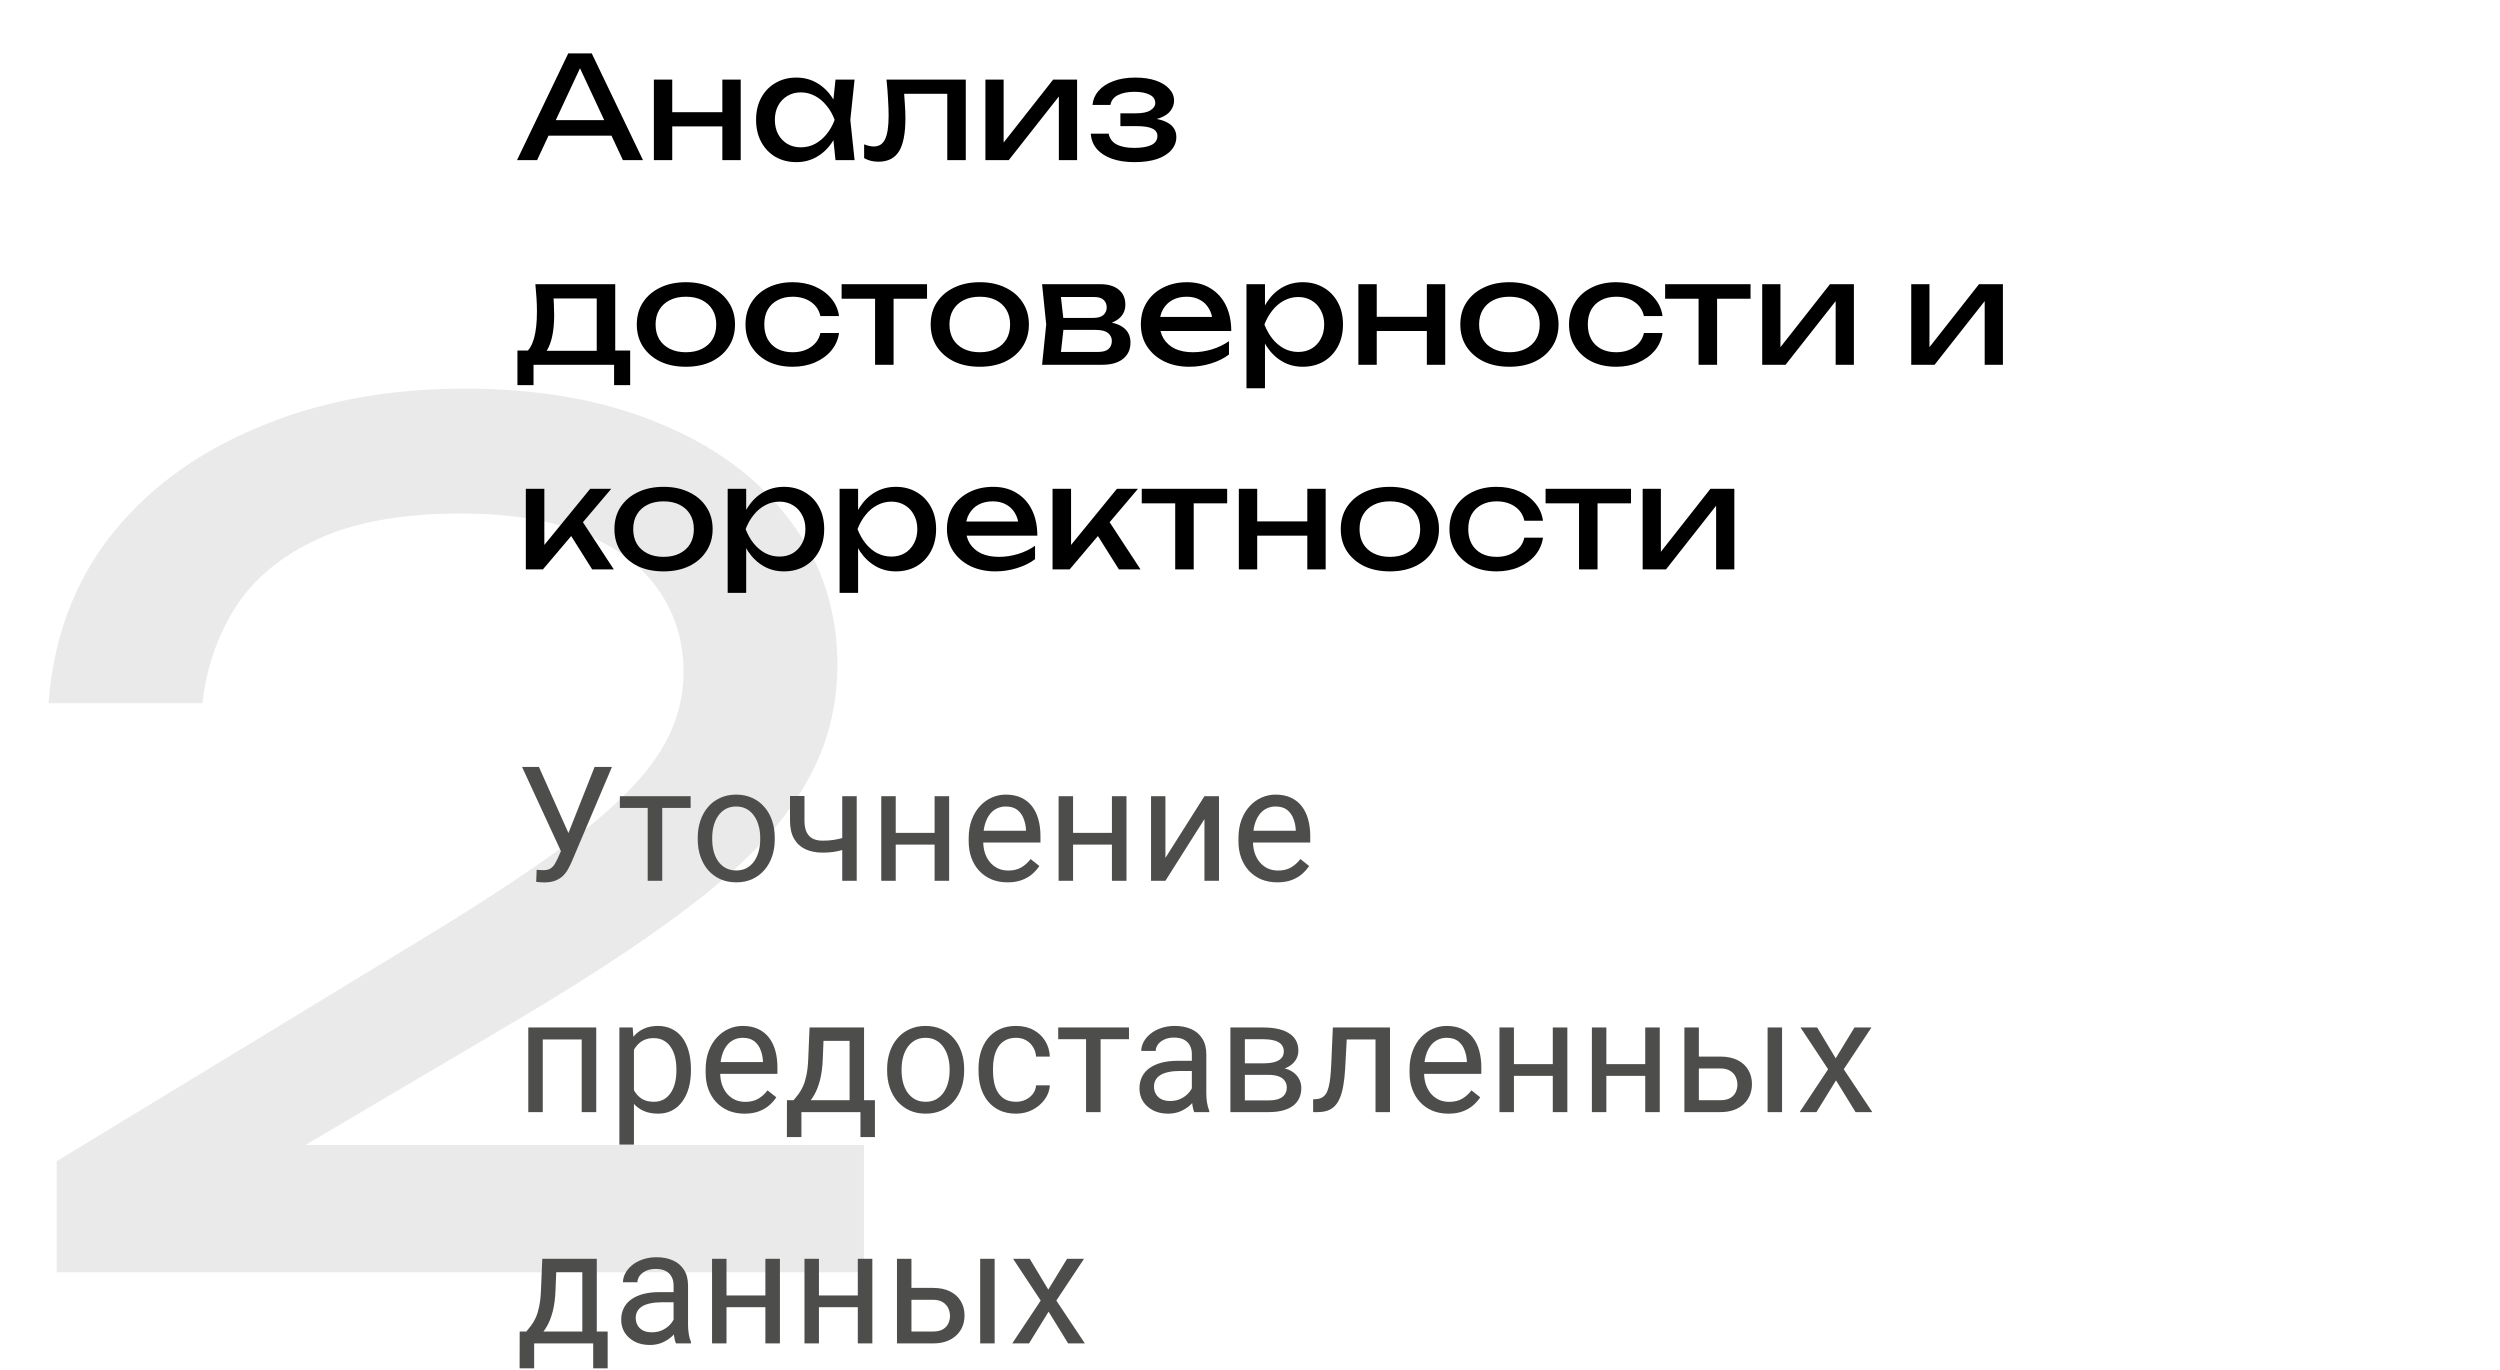 <?xml version="1.0" encoding="UTF-8"?> <svg xmlns="http://www.w3.org/2000/svg" width="281" height="154" viewBox="0 0 281 154" fill="none"><path d="M5.46 79.04C5.98 71.847 8.277 65.607 12.35 60.32C16.51 55.033 22.013 50.96 28.86 48.1C35.707 45.153 43.507 43.68 52.26 43.68C60.58 43.68 67.86 44.98 74.1 47.58C80.427 50.18 85.323 53.82 88.79 58.5C92.343 63.18 94.12 68.597 94.12 74.75C94.12 79.517 92.95 83.937 90.61 88.01C88.357 92.083 84.587 96.243 79.3 100.49C74.1 104.65 67.037 109.373 58.11 114.66L25.74 133.77L23.53 128.7H97.11V143H6.37V130.52L47.84 105.3C55.12 100.88 60.84 97.067 65 93.86C69.247 90.567 72.28 87.49 74.1 84.63C75.92 81.77 76.83 78.737 76.83 75.53C76.83 72.15 75.92 69.117 74.1 66.43C72.28 63.743 69.507 61.62 65.78 60.06C62.14 58.5 57.46 57.72 51.74 57.72C45.24 57.72 39.91 58.673 35.75 60.58C31.59 62.487 28.47 65.087 26.39 68.38C24.397 71.587 23.183 75.14 22.75 79.04H5.46Z" fill="#EAEAEA"></path><path d="M60.944 15.248V13.504H69.328V15.248H60.944ZM66.512 6L72.272 18H70.016L64.784 6.8H65.6L60.368 18H58.112L63.872 6H66.512ZM73.495 8.944H75.559V18H73.495V8.944ZM81.191 8.944H83.255V18H81.191V8.944ZM74.663 12.608H82.055V14.208H74.663V12.608ZM93.911 18L93.559 14.64L93.975 13.472L93.559 12.32L93.911 8.944H96.055L95.575 13.472L96.055 18H93.911ZM94.551 13.472C94.349 14.421 94.013 15.253 93.543 15.968C93.074 16.683 92.493 17.237 91.799 17.632C91.117 18.027 90.354 18.224 89.511 18.224C88.626 18.224 87.842 18.027 87.159 17.632C86.477 17.227 85.943 16.667 85.559 15.952C85.175 15.237 84.983 14.411 84.983 13.472C84.983 12.523 85.175 11.696 85.559 10.992C85.943 10.277 86.477 9.723 87.159 9.328C87.842 8.923 88.626 8.72 89.511 8.72C90.354 8.72 91.117 8.917 91.799 9.312C92.493 9.707 93.074 10.261 93.543 10.976C94.023 11.68 94.359 12.512 94.551 13.472ZM87.095 13.472C87.095 14.08 87.218 14.619 87.463 15.088C87.719 15.547 88.066 15.909 88.503 16.176C88.941 16.432 89.442 16.56 90.007 16.56C90.583 16.56 91.117 16.432 91.607 16.176C92.098 15.909 92.53 15.547 92.903 15.088C93.287 14.619 93.591 14.08 93.815 13.472C93.591 12.864 93.287 12.331 92.903 11.872C92.53 11.403 92.098 11.04 91.607 10.784C91.117 10.517 90.583 10.384 90.007 10.384C89.442 10.384 88.941 10.517 88.503 10.784C88.066 11.04 87.719 11.403 87.463 11.872C87.218 12.331 87.095 12.864 87.095 13.472ZM99.641 8.944H108.553V18H106.473V9.584L107.433 10.544H100.681L101.577 9.808C101.63 10.469 101.673 11.099 101.705 11.696C101.748 12.283 101.769 12.811 101.769 13.28C101.769 14.987 101.529 16.229 101.049 17.008C100.569 17.787 99.796 18.176 98.729 18.176C98.441 18.176 98.164 18.144 97.897 18.08C97.63 18.016 97.374 17.915 97.129 17.776V16.224C97.321 16.299 97.508 16.357 97.689 16.4C97.881 16.443 98.057 16.464 98.217 16.464C98.804 16.464 99.225 16.192 99.481 15.648C99.748 15.104 99.881 14.219 99.881 12.992C99.881 12.459 99.86 11.851 99.817 11.168C99.785 10.485 99.727 9.744 99.641 8.944ZM110.76 18V8.944H112.808V16.96L112.184 16.816L118.376 8.944H121.064V18H119.016V9.872L119.656 10.032L113.384 18H110.76ZM127.5 18.224C126.54 18.224 125.697 18.096 124.972 17.84C124.257 17.584 123.692 17.216 123.276 16.736C122.871 16.256 122.647 15.685 122.604 15.024H124.62C124.705 15.547 124.993 15.947 125.484 16.224C125.985 16.491 126.657 16.624 127.5 16.624C128.311 16.624 128.945 16.517 129.404 16.304C129.863 16.08 130.092 15.739 130.092 15.28C130.092 14.907 129.9 14.629 129.516 14.448C129.143 14.267 128.545 14.176 127.724 14.176H125.932V12.736H127.676C128.412 12.736 128.956 12.624 129.308 12.4C129.671 12.176 129.852 11.899 129.852 11.568C129.852 11.163 129.639 10.853 129.212 10.64C128.785 10.427 128.225 10.32 127.532 10.32C126.764 10.32 126.14 10.443 125.66 10.688C125.18 10.933 124.897 11.301 124.812 11.792H122.796C122.849 11.216 123.068 10.699 123.452 10.24C123.847 9.771 124.396 9.403 125.1 9.136C125.804 8.859 126.641 8.72 127.612 8.72C128.497 8.72 129.265 8.832 129.916 9.056C130.567 9.28 131.068 9.589 131.42 9.984C131.783 10.368 131.964 10.811 131.964 11.312C131.964 11.717 131.836 12.091 131.58 12.432C131.335 12.773 130.945 13.045 130.412 13.248C129.889 13.451 129.212 13.552 128.38 13.552V13.28C129.596 13.237 130.54 13.403 131.212 13.776C131.884 14.139 132.22 14.683 132.22 15.408C132.22 15.952 132.033 16.437 131.66 16.864C131.297 17.291 130.764 17.627 130.06 17.872C129.356 18.107 128.503 18.224 127.5 18.224ZM70.832 39.4V43.288H69.024V41H59.968V43.288H58.16V39.4H60.496L61.072 39.432H67.68L68.192 39.4H70.832ZM60.176 31.944H69.152V40.392H67.072V32.584L68.032 33.544H61.264L62.16 32.84C62.213 33.309 62.245 33.763 62.256 34.2C62.277 34.627 62.288 35.027 62.288 35.4C62.288 36.957 62.075 38.179 61.648 39.064C61.232 39.949 60.645 40.392 59.888 40.392L59.04 39.672C59.915 39.032 60.352 37.475 60.352 35C60.352 34.52 60.336 34.024 60.304 33.512C60.272 32.989 60.229 32.467 60.176 31.944ZM77.096 41.224C75.998 41.224 75.032 41.027 74.2 40.632C73.379 40.227 72.734 39.667 72.264 38.952C71.806 38.237 71.576 37.411 71.576 36.472C71.576 35.523 71.806 34.696 72.264 33.992C72.734 33.277 73.379 32.723 74.2 32.328C75.032 31.923 75.998 31.72 77.096 31.72C78.195 31.72 79.155 31.923 79.976 32.328C80.808 32.723 81.454 33.277 81.912 33.992C82.382 34.696 82.616 35.523 82.616 36.472C82.616 37.411 82.382 38.237 81.912 38.952C81.454 39.667 80.808 40.227 79.976 40.632C79.155 41.027 78.195 41.224 77.096 41.224ZM77.096 39.592C77.8 39.592 78.403 39.464 78.904 39.208C79.416 38.952 79.811 38.595 80.088 38.136C80.366 37.667 80.504 37.112 80.504 36.472C80.504 35.832 80.366 35.283 80.088 34.824C79.811 34.355 79.416 33.992 78.904 33.736C78.403 33.48 77.8 33.352 77.096 33.352C76.403 33.352 75.8 33.48 75.288 33.736C74.776 33.992 74.382 34.355 74.104 34.824C73.827 35.283 73.688 35.832 73.688 36.472C73.688 37.112 73.827 37.667 74.104 38.136C74.382 38.595 74.776 38.952 75.288 39.208C75.8 39.464 76.403 39.592 77.096 39.592ZM94.307 37.432C94.201 38.179 93.907 38.84 93.427 39.416C92.947 39.981 92.334 40.424 91.587 40.744C90.841 41.064 90.008 41.224 89.091 41.224C88.046 41.224 87.123 41.027 86.323 40.632C85.534 40.227 84.915 39.667 84.467 38.952C84.019 38.237 83.795 37.411 83.795 36.472C83.795 35.533 84.019 34.707 84.467 33.992C84.915 33.277 85.534 32.723 86.323 32.328C87.123 31.923 88.046 31.72 89.091 31.72C90.008 31.72 90.841 31.88 91.587 32.2C92.334 32.52 92.947 32.968 93.427 33.544C93.907 34.109 94.201 34.771 94.307 35.528H92.211C92.062 34.845 91.704 34.312 91.139 33.928C90.574 33.544 89.891 33.352 89.091 33.352C88.451 33.352 87.891 33.48 87.411 33.736C86.931 33.981 86.558 34.339 86.291 34.808C86.035 35.267 85.907 35.821 85.907 36.472C85.907 37.112 86.035 37.667 86.291 38.136C86.558 38.605 86.931 38.968 87.411 39.224C87.891 39.469 88.451 39.592 89.091 39.592C89.902 39.592 90.59 39.395 91.155 39C91.721 38.605 92.073 38.083 92.211 37.432H94.307ZM98.359 32.664H100.439V41H98.359V32.664ZM94.599 31.944H104.199V33.576H94.599V31.944ZM110.128 41.224C109.029 41.224 108.064 41.027 107.232 40.632C106.41 40.227 105.765 39.667 105.296 38.952C104.837 38.237 104.608 37.411 104.608 36.472C104.608 35.523 104.837 34.696 105.296 33.992C105.765 33.277 106.41 32.723 107.232 32.328C108.064 31.923 109.029 31.72 110.128 31.72C111.226 31.72 112.186 31.923 113.008 32.328C113.84 32.723 114.485 33.277 114.944 33.992C115.413 34.696 115.648 35.523 115.648 36.472C115.648 37.411 115.413 38.237 114.944 38.952C114.485 39.667 113.84 40.227 113.008 40.632C112.186 41.027 111.226 41.224 110.128 41.224ZM110.128 39.592C110.832 39.592 111.434 39.464 111.936 39.208C112.448 38.952 112.842 38.595 113.12 38.136C113.397 37.667 113.536 37.112 113.536 36.472C113.536 35.832 113.397 35.283 113.12 34.824C112.842 34.355 112.448 33.992 111.936 33.736C111.434 33.48 110.832 33.352 110.128 33.352C109.434 33.352 108.832 33.48 108.32 33.736C107.808 33.992 107.413 34.355 107.136 34.824C106.858 35.283 106.72 35.832 106.72 36.472C106.72 37.112 106.858 37.667 107.136 38.136C107.413 38.595 107.808 38.952 108.32 39.208C108.832 39.464 109.434 39.592 110.128 39.592ZM117.13 41L117.594 36.472L117.13 31.944H123.69C124.565 31.944 125.248 32.147 125.738 32.552C126.24 32.957 126.49 33.517 126.49 34.232C126.49 34.893 126.24 35.427 125.738 35.832C125.248 36.227 124.56 36.461 123.674 36.536L123.834 36.152C124.88 36.173 125.68 36.387 126.234 36.792C126.789 37.197 127.066 37.768 127.066 38.504C127.066 39.283 126.784 39.896 126.218 40.344C125.664 40.781 124.89 41 123.898 41H117.13ZM119.146 40.488L118.346 39.56H123.37C123.936 39.56 124.341 39.453 124.586 39.24C124.842 39.016 124.97 38.707 124.97 38.312C124.97 37.96 124.826 37.667 124.538 37.432C124.261 37.197 123.792 37.08 123.13 37.08H118.794V35.736H122.826C123.37 35.736 123.765 35.629 124.01 35.416C124.266 35.192 124.394 34.904 124.394 34.552C124.394 34.211 124.282 33.933 124.058 33.72C123.845 33.496 123.482 33.384 122.97 33.384H118.362L119.146 32.472L119.594 36.472L119.146 40.488ZM133.689 41.224C132.633 41.224 131.694 41.027 130.873 40.632C130.051 40.227 129.406 39.667 128.937 38.952C128.467 38.237 128.233 37.405 128.233 36.456C128.233 35.517 128.451 34.696 128.889 33.992C129.337 33.277 129.95 32.723 130.729 32.328C131.518 31.923 132.419 31.72 133.433 31.72C134.446 31.72 135.321 31.949 136.057 32.408C136.803 32.856 137.379 33.491 137.785 34.312C138.19 35.133 138.393 36.099 138.393 37.208H129.865V35.624H137.353L136.313 36.216C136.281 35.619 136.137 35.107 135.881 34.68C135.635 34.253 135.299 33.928 134.873 33.704C134.457 33.469 133.961 33.352 133.385 33.352C132.777 33.352 132.243 33.475 131.785 33.72C131.337 33.965 130.985 34.312 130.729 34.76C130.473 35.197 130.345 35.72 130.345 36.328C130.345 37 130.494 37.581 130.793 38.072C131.102 38.563 131.534 38.941 132.089 39.208C132.654 39.464 133.321 39.592 134.089 39.592C134.782 39.592 135.491 39.485 136.217 39.272C136.942 39.048 137.582 38.739 138.137 38.344V39.848C137.582 40.275 136.905 40.611 136.105 40.856C135.315 41.101 134.51 41.224 133.689 41.224ZM140.104 31.944H142.184V35.096L142.088 35.416V37.24L142.184 37.8V43.64H140.104V31.944ZM141.384 36.472C141.587 35.512 141.923 34.68 142.392 33.976C142.861 33.261 143.437 32.707 144.12 32.312C144.813 31.917 145.581 31.72 146.424 31.72C147.309 31.72 148.093 31.923 148.776 32.328C149.459 32.723 149.992 33.277 150.376 33.992C150.76 34.696 150.952 35.523 150.952 36.472C150.952 37.411 150.76 38.237 150.376 38.952C149.992 39.667 149.459 40.227 148.776 40.632C148.093 41.027 147.309 41.224 146.424 41.224C145.581 41.224 144.819 41.027 144.136 40.632C143.453 40.237 142.872 39.683 142.392 38.968C141.923 38.253 141.587 37.421 141.384 36.472ZM148.84 36.472C148.84 35.864 148.712 35.331 148.456 34.872C148.211 34.403 147.869 34.04 147.432 33.784C146.995 33.517 146.493 33.384 145.928 33.384C145.363 33.384 144.829 33.517 144.328 33.784C143.837 34.04 143.405 34.403 143.032 34.872C142.659 35.331 142.355 35.864 142.12 36.472C142.355 37.08 142.659 37.619 143.032 38.088C143.405 38.547 143.837 38.909 144.328 39.176C144.829 39.432 145.363 39.56 145.928 39.56C146.493 39.56 146.995 39.432 147.432 39.176C147.869 38.909 148.211 38.547 148.456 38.088C148.712 37.619 148.84 37.08 148.84 36.472ZM152.682 31.944H154.746V41H152.682V31.944ZM160.378 31.944H162.442V41H160.378V31.944ZM153.85 35.608H161.242V37.208H153.85V35.608ZM169.659 41.224C168.56 41.224 167.595 41.027 166.763 40.632C165.942 40.227 165.296 39.667 164.827 38.952C164.368 38.237 164.139 37.411 164.139 36.472C164.139 35.523 164.368 34.696 164.827 33.992C165.296 33.277 165.942 32.723 166.763 32.328C167.595 31.923 168.56 31.72 169.659 31.72C170.758 31.72 171.718 31.923 172.539 32.328C173.371 32.723 174.016 33.277 174.475 33.992C174.944 34.696 175.179 35.523 175.179 36.472C175.179 37.411 174.944 38.237 174.475 38.952C174.016 39.667 173.371 40.227 172.539 40.632C171.718 41.027 170.758 41.224 169.659 41.224ZM169.659 39.592C170.363 39.592 170.966 39.464 171.467 39.208C171.979 38.952 172.374 38.595 172.651 38.136C172.928 37.667 173.067 37.112 173.067 36.472C173.067 35.832 172.928 35.283 172.651 34.824C172.374 34.355 171.979 33.992 171.467 33.736C170.966 33.48 170.363 33.352 169.659 33.352C168.966 33.352 168.363 33.48 167.851 33.736C167.339 33.992 166.944 34.355 166.667 34.824C166.39 35.283 166.251 35.832 166.251 36.472C166.251 37.112 166.39 37.667 166.667 38.136C166.944 38.595 167.339 38.952 167.851 39.208C168.363 39.464 168.966 39.592 169.659 39.592ZM186.87 37.432C186.763 38.179 186.47 38.84 185.99 39.416C185.51 39.981 184.896 40.424 184.15 40.744C183.403 41.064 182.571 41.224 181.654 41.224C180.608 41.224 179.686 41.027 178.886 40.632C178.096 40.227 177.478 39.667 177.03 38.952C176.582 38.237 176.358 37.411 176.358 36.472C176.358 35.533 176.582 34.707 177.03 33.992C177.478 33.277 178.096 32.723 178.886 32.328C179.686 31.923 180.608 31.72 181.654 31.72C182.571 31.72 183.403 31.88 184.15 32.2C184.896 32.52 185.51 32.968 185.99 33.544C186.47 34.109 186.763 34.771 186.87 35.528H184.774C184.624 34.845 184.267 34.312 183.702 33.928C183.136 33.544 182.454 33.352 181.654 33.352C181.014 33.352 180.454 33.48 179.974 33.736C179.494 33.981 179.12 34.339 178.854 34.808C178.598 35.267 178.47 35.821 178.47 36.472C178.47 37.112 178.598 37.667 178.854 38.136C179.12 38.605 179.494 38.968 179.974 39.224C180.454 39.469 181.014 39.592 181.654 39.592C182.464 39.592 183.152 39.395 183.718 39C184.283 38.605 184.635 38.083 184.774 37.432H186.87ZM190.921 32.664H193.001V41H190.921V32.664ZM187.161 31.944H196.761V33.576H187.161V31.944ZM198.073 41V31.944H200.121V39.96L199.497 39.816L205.689 31.944H208.377V41H206.329V32.872L206.969 33.032L200.697 41H198.073ZM214.823 41V31.944H216.871V39.96L216.247 39.816L222.439 31.944H225.127V41H223.079V32.872L223.719 33.032L217.447 41H214.823ZM59.104 64V54.944H61.184V62.24L60.56 62.016L66.336 54.944H68.704L61.024 64H59.104ZM66.56 64L63.744 59.52L65.2 58.208L68.992 64H66.56ZM74.581 64.224C73.482 64.224 72.517 64.027 71.685 63.632C70.863 63.227 70.218 62.667 69.749 61.952C69.29 61.237 69.061 60.411 69.061 59.472C69.061 58.523 69.29 57.696 69.749 56.992C70.218 56.277 70.863 55.723 71.685 55.328C72.517 54.923 73.482 54.72 74.581 54.72C75.679 54.72 76.639 54.923 77.461 55.328C78.293 55.723 78.938 56.277 79.397 56.992C79.866 57.696 80.101 58.523 80.101 59.472C80.101 60.411 79.866 61.237 79.397 61.952C78.938 62.667 78.293 63.227 77.461 63.632C76.639 64.027 75.679 64.224 74.581 64.224ZM74.581 62.592C75.285 62.592 75.887 62.464 76.389 62.208C76.901 61.952 77.295 61.595 77.573 61.136C77.85 60.667 77.989 60.112 77.989 59.472C77.989 58.832 77.85 58.283 77.573 57.824C77.295 57.355 76.901 56.992 76.389 56.736C75.887 56.48 75.285 56.352 74.581 56.352C73.887 56.352 73.285 56.48 72.773 56.736C72.261 56.992 71.866 57.355 71.589 57.824C71.311 58.283 71.173 58.832 71.173 59.472C71.173 60.112 71.311 60.667 71.589 61.136C71.866 61.595 72.261 61.952 72.773 62.208C73.285 62.464 73.887 62.592 74.581 62.592ZM81.791 54.944H83.871V58.096L83.775 58.416V60.24L83.871 60.8V66.64H81.791V54.944ZM83.072 59.472C83.274 58.512 83.61 57.68 84.079 56.976C84.549 56.261 85.125 55.707 85.808 55.312C86.501 54.917 87.269 54.72 88.112 54.72C88.997 54.72 89.781 54.923 90.463 55.328C91.146 55.723 91.68 56.277 92.064 56.992C92.448 57.696 92.639 58.523 92.639 59.472C92.639 60.411 92.448 61.237 92.064 61.952C91.68 62.667 91.146 63.227 90.463 63.632C89.781 64.027 88.997 64.224 88.112 64.224C87.269 64.224 86.506 64.027 85.823 63.632C85.141 63.237 84.559 62.683 84.079 61.968C83.61 61.253 83.274 60.421 83.072 59.472ZM90.528 59.472C90.528 58.864 90.4 58.331 90.144 57.872C89.898 57.403 89.557 57.04 89.12 56.784C88.682 56.517 88.181 56.384 87.615 56.384C87.05 56.384 86.517 56.517 86.016 56.784C85.525 57.04 85.093 57.403 84.719 57.872C84.346 58.331 84.042 58.864 83.808 59.472C84.042 60.08 84.346 60.619 84.719 61.088C85.093 61.547 85.525 61.909 86.016 62.176C86.517 62.432 87.05 62.56 87.615 62.56C88.181 62.56 88.682 62.432 89.12 62.176C89.557 61.909 89.898 61.547 90.144 61.088C90.4 60.619 90.528 60.08 90.528 59.472ZM94.37 54.944H96.45V58.096L96.354 58.416V60.24L96.45 60.8V66.64H94.37V54.944ZM95.65 59.472C95.852 58.512 96.188 57.68 96.658 56.976C97.127 56.261 97.703 55.707 98.386 55.312C99.079 54.917 99.847 54.72 100.69 54.72C101.575 54.72 102.359 54.923 103.042 55.328C103.724 55.723 104.258 56.277 104.642 56.992C105.026 57.696 105.218 58.523 105.218 59.472C105.218 60.411 105.026 61.237 104.642 61.952C104.258 62.667 103.724 63.227 103.042 63.632C102.359 64.027 101.575 64.224 100.69 64.224C99.847 64.224 99.084 64.027 98.402 63.632C97.719 63.237 97.138 62.683 96.658 61.968C96.188 61.253 95.852 60.421 95.65 59.472ZM103.106 59.472C103.106 58.864 102.978 58.331 102.722 57.872C102.476 57.403 102.135 57.04 101.698 56.784C101.26 56.517 100.759 56.384 100.194 56.384C99.628 56.384 99.095 56.517 98.594 56.784C98.103 57.04 97.671 57.403 97.298 57.872C96.924 58.331 96.62 58.864 96.386 59.472C96.62 60.08 96.924 60.619 97.298 61.088C97.671 61.547 98.103 61.909 98.594 62.176C99.095 62.432 99.628 62.56 100.194 62.56C100.759 62.56 101.26 62.432 101.698 62.176C102.135 61.909 102.476 61.547 102.722 61.088C102.978 60.619 103.106 60.08 103.106 59.472ZM111.892 64.224C110.836 64.224 109.897 64.027 109.076 63.632C108.254 63.227 107.609 62.667 107.14 61.952C106.67 61.237 106.436 60.405 106.436 59.456C106.436 58.517 106.654 57.696 107.092 56.992C107.54 56.277 108.153 55.723 108.932 55.328C109.721 54.923 110.622 54.72 111.636 54.72C112.649 54.72 113.524 54.949 114.26 55.408C115.006 55.856 115.582 56.491 115.988 57.312C116.393 58.133 116.596 59.099 116.596 60.208H108.068V58.624H115.556L114.516 59.216C114.484 58.619 114.34 58.107 114.084 57.68C113.838 57.253 113.502 56.928 113.076 56.704C112.66 56.469 112.164 56.352 111.588 56.352C110.98 56.352 110.446 56.475 109.988 56.72C109.54 56.965 109.188 57.312 108.932 57.76C108.676 58.197 108.548 58.72 108.548 59.328C108.548 60 108.697 60.581 108.996 61.072C109.305 61.563 109.737 61.941 110.292 62.208C110.857 62.464 111.524 62.592 112.292 62.592C112.985 62.592 113.694 62.485 114.42 62.272C115.145 62.048 115.785 61.739 116.34 61.344V62.848C115.785 63.275 115.108 63.611 114.308 63.856C113.518 64.101 112.713 64.224 111.892 64.224ZM118.307 64V54.944H120.387V62.24L119.763 62.016L125.539 54.944H127.907L120.227 64H118.307ZM125.763 64L122.947 59.52L124.403 58.208L128.195 64H125.763ZM132.093 55.664H134.173V64H132.093V55.664ZM128.333 54.944H137.933V56.576H128.333V54.944ZM139.245 54.944H141.309V64H139.245V54.944ZM146.941 54.944H149.005V64H146.941V54.944ZM140.413 58.608H147.805V60.208H140.413V58.608ZM156.221 64.224C155.123 64.224 154.157 64.027 153.325 63.632C152.504 63.227 151.859 62.667 151.389 61.952C150.931 61.237 150.701 60.411 150.701 59.472C150.701 58.523 150.931 57.696 151.389 56.992C151.859 56.277 152.504 55.723 153.325 55.328C154.157 54.923 155.123 54.72 156.221 54.72C157.32 54.72 158.28 54.923 159.101 55.328C159.933 55.723 160.579 56.277 161.037 56.992C161.507 57.696 161.741 58.523 161.741 59.472C161.741 60.411 161.507 61.237 161.037 61.952C160.579 62.667 159.933 63.227 159.101 63.632C158.28 64.027 157.32 64.224 156.221 64.224ZM156.221 62.592C156.925 62.592 157.528 62.464 158.029 62.208C158.541 61.952 158.936 61.595 159.213 61.136C159.491 60.667 159.629 60.112 159.629 59.472C159.629 58.832 159.491 58.283 159.213 57.824C158.936 57.355 158.541 56.992 158.029 56.736C157.528 56.48 156.925 56.352 156.221 56.352C155.528 56.352 154.925 56.48 154.413 56.736C153.901 56.992 153.507 57.355 153.229 57.824C152.952 58.283 152.813 58.832 152.813 59.472C152.813 60.112 152.952 60.667 153.229 61.136C153.507 61.595 153.901 61.952 154.413 62.208C154.925 62.464 155.528 62.592 156.221 62.592ZM173.432 60.432C173.325 61.179 173.032 61.84 172.552 62.416C172.072 62.981 171.459 63.424 170.712 63.744C169.965 64.064 169.133 64.224 168.216 64.224C167.171 64.224 166.248 64.027 165.448 63.632C164.659 63.227 164.04 62.667 163.592 61.952C163.144 61.237 162.92 60.411 162.92 59.472C162.92 58.533 163.144 57.707 163.592 56.992C164.04 56.277 164.659 55.723 165.448 55.328C166.248 54.923 167.171 54.72 168.216 54.72C169.133 54.72 169.965 54.88 170.712 55.2C171.459 55.52 172.072 55.968 172.552 56.544C173.032 57.109 173.325 57.771 173.432 58.528H171.336C171.187 57.845 170.829 57.312 170.264 56.928C169.699 56.544 169.016 56.352 168.216 56.352C167.576 56.352 167.016 56.48 166.536 56.736C166.056 56.981 165.683 57.339 165.416 57.808C165.16 58.267 165.032 58.821 165.032 59.472C165.032 60.112 165.16 60.667 165.416 61.136C165.683 61.605 166.056 61.968 166.536 62.224C167.016 62.469 167.576 62.592 168.216 62.592C169.027 62.592 169.715 62.395 170.28 62C170.845 61.605 171.197 61.083 171.336 60.432H173.432ZM177.484 55.664H179.564V64H177.484V55.664ZM173.724 54.944H183.324V56.576H173.724V54.944ZM184.635 64V54.944H186.683V62.96L186.059 62.816L192.251 54.944H194.939V64H192.891V55.872L193.531 56.032L187.259 64H184.635Z" fill="black"></path><path d="M63.449 94.755L66.833 86.203H68.784L64.258 96.864C64.129 97.163 63.985 97.453 63.827 97.734C63.669 98.01 63.476 98.256 63.247 98.473C63.019 98.689 62.734 98.862 62.395 98.991C62.06 99.12 61.645 99.185 61.147 99.185C61.006 99.185 60.839 99.176 60.645 99.158C60.452 99.147 60.326 99.132 60.268 99.114L60.32 97.761C60.385 97.772 60.511 97.784 60.698 97.796C60.886 97.802 61.023 97.805 61.111 97.805C61.445 97.805 61.709 97.737 61.902 97.603C62.096 97.468 62.251 97.298 62.368 97.093C62.491 96.882 62.602 96.668 62.702 96.451L63.449 94.755ZM60.575 86.203L64.135 94.175L64.557 95.748L63.133 95.853L58.677 86.203H60.575ZM74.436 89.49V99H72.801V89.49H74.436ZM77.626 89.49V90.809H69.672V89.49H77.626ZM78.426 94.351V94.148C78.426 93.463 78.525 92.827 78.725 92.241C78.924 91.649 79.211 91.137 79.586 90.703C79.961 90.264 80.415 89.924 80.948 89.684C81.481 89.438 82.079 89.314 82.741 89.314C83.409 89.314 84.01 89.438 84.543 89.684C85.082 89.924 85.539 90.264 85.914 90.703C86.295 91.137 86.585 91.649 86.784 92.241C86.983 92.827 87.083 93.463 87.083 94.148V94.351C87.083 95.036 86.983 95.672 86.784 96.258C86.585 96.844 86.295 97.356 85.914 97.796C85.539 98.23 85.085 98.569 84.552 98.815C84.024 99.056 83.427 99.176 82.759 99.176C82.091 99.176 81.49 99.056 80.957 98.815C80.424 98.569 79.967 98.23 79.586 97.796C79.211 97.356 78.924 96.844 78.725 96.258C78.525 95.672 78.426 95.036 78.426 94.351ZM80.052 94.148V94.351C80.052 94.825 80.107 95.273 80.219 95.695C80.33 96.111 80.497 96.481 80.72 96.803C80.948 97.125 81.232 97.38 81.572 97.567C81.912 97.749 82.308 97.84 82.759 97.84C83.204 97.84 83.594 97.749 83.928 97.567C84.268 97.38 84.549 97.125 84.772 96.803C84.994 96.481 85.161 96.111 85.272 95.695C85.39 95.273 85.448 94.825 85.448 94.351V94.148C85.448 93.68 85.39 93.237 85.272 92.821C85.161 92.399 84.991 92.027 84.763 91.705C84.54 91.377 84.259 91.119 83.919 90.932C83.585 90.744 83.192 90.65 82.741 90.65C82.296 90.65 81.903 90.744 81.564 90.932C81.23 91.119 80.948 91.377 80.72 91.705C80.497 92.027 80.33 92.399 80.219 92.821C80.107 93.237 80.052 93.68 80.052 94.148ZM96.294 89.49V99H94.668V89.49H96.294ZM95.74 93.858V95.194C95.412 95.317 95.078 95.429 94.738 95.528C94.404 95.622 94.05 95.698 93.675 95.757C93.306 95.81 92.904 95.836 92.471 95.836C91.721 95.836 91.07 95.707 90.519 95.449C89.969 95.186 89.544 94.79 89.245 94.263C88.946 93.73 88.797 93.059 88.797 92.25V89.473H90.423V92.25C90.423 92.777 90.502 93.205 90.66 93.533C90.818 93.861 91.05 94.105 91.355 94.263C91.659 94.415 92.031 94.491 92.471 94.491C92.893 94.491 93.288 94.465 93.657 94.412C94.032 94.353 94.39 94.277 94.73 94.184C95.075 94.09 95.412 93.981 95.74 93.858ZM105.364 93.612V94.931H100.337V93.612H105.364ZM100.68 89.49V99H99.054V89.49H100.68ZM106.683 89.49V99H105.048V89.49H106.683ZM113.248 99.176C112.586 99.176 111.985 99.064 111.446 98.842C110.913 98.613 110.453 98.294 110.066 97.884C109.686 97.474 109.393 96.987 109.188 96.425C108.982 95.862 108.88 95.247 108.88 94.579V94.21C108.88 93.436 108.994 92.748 109.223 92.144C109.451 91.535 109.762 91.019 110.154 90.598C110.547 90.176 110.992 89.856 111.49 89.64C111.988 89.423 112.504 89.314 113.037 89.314C113.717 89.314 114.303 89.432 114.795 89.666C115.293 89.9 115.7 90.228 116.017 90.65C116.333 91.066 116.567 91.559 116.72 92.127C116.872 92.689 116.948 93.305 116.948 93.973V94.702H109.847V93.375H115.322V93.252C115.299 92.83 115.211 92.42 115.059 92.022C114.912 91.623 114.678 91.295 114.355 91.037C114.033 90.779 113.594 90.65 113.037 90.65C112.668 90.65 112.328 90.73 112.018 90.888C111.707 91.04 111.44 91.269 111.218 91.573C110.995 91.878 110.822 92.25 110.699 92.689C110.576 93.129 110.515 93.636 110.515 94.21V94.579C110.515 95.03 110.576 95.455 110.699 95.853C110.828 96.246 111.013 96.592 111.253 96.891C111.499 97.189 111.795 97.424 112.141 97.594C112.492 97.764 112.891 97.849 113.336 97.849C113.91 97.849 114.396 97.731 114.795 97.497C115.193 97.263 115.542 96.949 115.841 96.557L116.825 97.339C116.62 97.649 116.359 97.945 116.043 98.227C115.727 98.508 115.337 98.736 114.874 98.912C114.417 99.088 113.875 99.176 113.248 99.176ZM125.298 93.612V94.931H120.271V93.612H125.298ZM120.613 89.49V99H118.987V89.49H120.613ZM126.616 89.49V99H124.981V89.49H126.616ZM130.993 96.425L135.379 89.49H137.014V99H135.379V92.065L130.993 99H129.376V89.49H130.993V96.425ZM143.57 99.176C142.908 99.176 142.308 99.064 141.769 98.842C141.235 98.613 140.775 98.294 140.389 97.884C140.008 97.474 139.715 96.987 139.51 96.425C139.305 95.862 139.202 95.247 139.202 94.579V94.21C139.202 93.436 139.316 92.748 139.545 92.144C139.773 91.535 140.084 91.019 140.477 90.598C140.869 90.176 141.314 89.856 141.812 89.64C142.311 89.423 142.826 89.314 143.359 89.314C144.039 89.314 144.625 89.432 145.117 89.666C145.615 89.9 146.022 90.228 146.339 90.65C146.655 91.066 146.89 91.559 147.042 92.127C147.194 92.689 147.271 93.305 147.271 93.973V94.702H140.169V93.375H145.645V93.252C145.621 92.83 145.533 92.42 145.381 92.022C145.234 91.623 145 91.295 144.678 91.037C144.355 90.779 143.916 90.65 143.359 90.65C142.99 90.65 142.65 90.73 142.34 90.888C142.029 91.04 141.763 91.269 141.54 91.573C141.317 91.878 141.145 92.25 141.021 92.689C140.898 93.129 140.837 93.636 140.837 94.21V94.579C140.837 95.03 140.898 95.455 141.021 95.853C141.15 96.246 141.335 96.592 141.575 96.891C141.821 97.189 142.117 97.424 142.463 97.594C142.814 97.764 143.213 97.849 143.658 97.849C144.232 97.849 144.719 97.731 145.117 97.497C145.516 97.263 145.864 96.949 146.163 96.557L147.147 97.339C146.942 97.649 146.682 97.945 146.365 98.227C146.049 98.508 145.659 98.736 145.196 98.912C144.739 99.088 144.197 99.176 143.57 99.176ZM65.576 115.49V116.835H60.769V115.49H65.576ZM61.006 115.49V125H59.38V115.49H61.006ZM67.018 115.49V125H65.383V115.49H67.018ZM71.254 117.318V128.656H69.619V115.49H71.113L71.254 117.318ZM77.661 120.166V120.351C77.661 121.042 77.579 121.684 77.415 122.275C77.251 122.861 77.011 123.371 76.694 123.805C76.384 124.238 76 124.575 75.543 124.815C75.086 125.056 74.561 125.176 73.97 125.176C73.366 125.176 72.833 125.076 72.37 124.877C71.907 124.678 71.515 124.388 71.192 124.007C70.87 123.626 70.612 123.169 70.419 122.636C70.231 122.103 70.103 121.502 70.032 120.834V119.85C70.103 119.146 70.234 118.517 70.428 117.96C70.621 117.403 70.876 116.929 71.192 116.536C71.515 116.138 71.904 115.836 72.361 115.631C72.818 115.42 73.346 115.314 73.943 115.314C74.541 115.314 75.071 115.432 75.534 115.666C75.997 115.895 76.387 116.223 76.703 116.65C77.019 117.078 77.257 117.591 77.415 118.188C77.579 118.78 77.661 119.439 77.661 120.166ZM76.026 120.351V120.166C76.026 119.691 75.977 119.246 75.877 118.83C75.777 118.408 75.622 118.039 75.411 117.723C75.206 117.4 74.942 117.148 74.62 116.967C74.298 116.779 73.914 116.686 73.469 116.686C73.059 116.686 72.701 116.756 72.397 116.896C72.098 117.037 71.843 117.228 71.632 117.468C71.421 117.702 71.248 117.972 71.113 118.276C70.984 118.575 70.888 118.886 70.823 119.208V121.484C70.94 121.895 71.105 122.281 71.315 122.645C71.526 123.002 71.808 123.292 72.159 123.515C72.511 123.731 72.953 123.84 73.486 123.84C73.926 123.84 74.304 123.749 74.62 123.567C74.942 123.38 75.206 123.125 75.411 122.803C75.622 122.48 75.777 122.111 75.877 121.695C75.977 121.273 76.026 120.825 76.026 120.351ZM83.682 125.176C83.019 125.176 82.419 125.064 81.88 124.842C81.347 124.613 80.887 124.294 80.5 123.884C80.119 123.474 79.826 122.987 79.621 122.425C79.416 121.862 79.314 121.247 79.314 120.579V120.21C79.314 119.437 79.428 118.748 79.656 118.145C79.885 117.535 80.195 117.02 80.588 116.598C80.981 116.176 81.426 115.856 81.924 115.64C82.422 115.423 82.938 115.314 83.471 115.314C84.15 115.314 84.736 115.432 85.228 115.666C85.727 115.9 86.134 116.229 86.45 116.65C86.767 117.066 87.001 117.559 87.153 118.127C87.306 118.689 87.382 119.305 87.382 119.973V120.702H80.28V119.375H85.756V119.252C85.732 118.83 85.644 118.42 85.492 118.021C85.346 117.623 85.111 117.295 84.789 117.037C84.467 116.779 84.027 116.65 83.471 116.65C83.102 116.65 82.762 116.729 82.451 116.888C82.141 117.04 81.874 117.269 81.651 117.573C81.429 117.878 81.256 118.25 81.133 118.689C81.01 119.129 80.948 119.636 80.948 120.21V120.579C80.948 121.03 81.01 121.455 81.133 121.854C81.262 122.246 81.446 122.592 81.686 122.891C81.933 123.189 82.228 123.424 82.574 123.594C82.926 123.764 83.324 123.849 83.769 123.849C84.344 123.849 84.83 123.731 85.228 123.497C85.627 123.263 85.976 122.949 86.274 122.557L87.259 123.339C87.054 123.649 86.793 123.945 86.477 124.227C86.16 124.508 85.77 124.736 85.308 124.912C84.851 125.088 84.309 125.176 83.682 125.176ZM90.994 115.49H92.62L92.48 119.05C92.444 119.952 92.342 120.731 92.172 121.388C92.002 122.044 91.785 122.604 91.522 123.066C91.258 123.523 90.962 123.907 90.634 124.218C90.311 124.528 89.978 124.789 89.632 125H88.823L88.867 123.673L89.201 123.664C89.394 123.436 89.582 123.201 89.764 122.961C89.945 122.715 90.112 122.425 90.265 122.091C90.417 121.751 90.543 121.338 90.643 120.852C90.748 120.359 90.815 119.759 90.845 119.05L90.994 115.49ZM91.398 115.49H97.12V125H95.494V116.993H91.398V115.49ZM88.454 123.664H98.342V127.804H96.716V125H90.08V127.804H88.445L88.454 123.664ZM99.713 120.351V120.148C99.713 119.463 99.812 118.827 100.012 118.241C100.211 117.649 100.498 117.137 100.873 116.703C101.248 116.264 101.702 115.924 102.235 115.684C102.769 115.438 103.366 115.314 104.028 115.314C104.696 115.314 105.297 115.438 105.83 115.684C106.369 115.924 106.826 116.264 107.201 116.703C107.582 117.137 107.872 117.649 108.071 118.241C108.271 118.827 108.37 119.463 108.37 120.148V120.351C108.37 121.036 108.271 121.672 108.071 122.258C107.872 122.844 107.582 123.356 107.201 123.796C106.826 124.229 106.372 124.569 105.839 124.815C105.312 125.056 104.714 125.176 104.046 125.176C103.378 125.176 102.777 125.056 102.244 124.815C101.711 124.569 101.254 124.229 100.873 123.796C100.498 123.356 100.211 122.844 100.012 122.258C99.812 121.672 99.713 121.036 99.713 120.351ZM101.339 120.148V120.351C101.339 120.825 101.395 121.273 101.506 121.695C101.617 122.111 101.784 122.48 102.007 122.803C102.235 123.125 102.52 123.38 102.859 123.567C103.199 123.749 103.595 123.84 104.046 123.84C104.491 123.84 104.881 123.749 105.215 123.567C105.555 123.38 105.836 123.125 106.059 122.803C106.281 122.48 106.448 122.111 106.56 121.695C106.677 121.273 106.735 120.825 106.735 120.351V120.148C106.735 119.68 106.677 119.237 106.56 118.821C106.448 118.399 106.278 118.027 106.05 117.705C105.827 117.377 105.546 117.119 105.206 116.932C104.872 116.744 104.479 116.65 104.028 116.65C103.583 116.65 103.19 116.744 102.851 116.932C102.517 117.119 102.235 117.377 102.007 117.705C101.784 118.027 101.617 118.399 101.506 118.821C101.395 119.237 101.339 119.68 101.339 120.148ZM114.215 123.84C114.602 123.84 114.959 123.761 115.287 123.603C115.615 123.444 115.885 123.228 116.096 122.952C116.307 122.671 116.427 122.352 116.456 121.994H118.003C117.974 122.557 117.783 123.081 117.432 123.567C117.086 124.048 116.632 124.438 116.069 124.736C115.507 125.029 114.889 125.176 114.215 125.176C113.5 125.176 112.876 125.05 112.343 124.798C111.815 124.546 111.376 124.2 111.024 123.761C110.679 123.321 110.418 122.817 110.242 122.249C110.072 121.675 109.987 121.068 109.987 120.43V120.061C109.987 119.422 110.072 118.818 110.242 118.25C110.418 117.676 110.679 117.169 111.024 116.729C111.376 116.29 111.815 115.944 112.343 115.692C112.876 115.44 113.5 115.314 114.215 115.314C114.959 115.314 115.609 115.467 116.166 115.771C116.723 116.07 117.159 116.48 117.476 117.002C117.798 117.518 117.974 118.104 118.003 118.76H116.456C116.427 118.367 116.315 118.013 116.122 117.696C115.935 117.38 115.677 117.128 115.349 116.94C115.026 116.747 114.648 116.65 114.215 116.65C113.717 116.65 113.298 116.75 112.958 116.949C112.624 117.143 112.357 117.406 112.158 117.74C111.965 118.068 111.824 118.435 111.736 118.839C111.654 119.237 111.613 119.645 111.613 120.061V120.43C111.613 120.846 111.654 121.256 111.736 121.66C111.818 122.064 111.956 122.431 112.149 122.759C112.349 123.087 112.615 123.351 112.949 123.55C113.289 123.743 113.711 123.84 114.215 123.84ZM123.707 115.49V125H122.072V115.49H123.707ZM126.897 115.49V116.809H118.943V115.49H126.897ZM133.964 123.374V118.479C133.964 118.104 133.888 117.778 133.735 117.503C133.589 117.222 133.366 117.005 133.067 116.853C132.769 116.7 132.399 116.624 131.96 116.624C131.55 116.624 131.189 116.694 130.879 116.835C130.574 116.976 130.334 117.16 130.158 117.389C129.988 117.617 129.903 117.863 129.903 118.127H128.277C128.277 117.787 128.365 117.45 128.541 117.116C128.717 116.782 128.969 116.48 129.297 116.211C129.631 115.936 130.029 115.719 130.492 115.561C130.961 115.396 131.482 115.314 132.057 115.314C132.748 115.314 133.357 115.432 133.885 115.666C134.418 115.9 134.834 116.255 135.133 116.729C135.438 117.198 135.59 117.787 135.59 118.496V122.926C135.59 123.242 135.616 123.579 135.669 123.937C135.728 124.294 135.812 124.602 135.924 124.859V125H134.228C134.146 124.812 134.081 124.563 134.034 124.253C133.987 123.937 133.964 123.644 133.964 123.374ZM134.245 119.234L134.263 120.377H132.619C132.156 120.377 131.743 120.415 131.38 120.491C131.017 120.562 130.712 120.67 130.466 120.816C130.22 120.963 130.032 121.147 129.903 121.37C129.774 121.587 129.71 121.842 129.71 122.135C129.71 122.434 129.777 122.706 129.912 122.952C130.047 123.198 130.249 123.395 130.519 123.541C130.794 123.682 131.131 123.752 131.529 123.752C132.027 123.752 132.467 123.646 132.848 123.436C133.229 123.225 133.53 122.967 133.753 122.662C133.981 122.357 134.104 122.062 134.122 121.774L134.816 122.557C134.775 122.803 134.664 123.075 134.482 123.374C134.301 123.673 134.058 123.96 133.753 124.235C133.454 124.505 133.097 124.73 132.681 124.912C132.271 125.088 131.808 125.176 131.292 125.176C130.647 125.176 130.082 125.05 129.596 124.798C129.115 124.546 128.74 124.209 128.471 123.787C128.207 123.359 128.075 122.882 128.075 122.354C128.075 121.845 128.175 121.396 128.374 121.01C128.573 120.617 128.86 120.292 129.235 120.034C129.61 119.771 130.062 119.571 130.589 119.437C131.116 119.302 131.705 119.234 132.355 119.234H134.245ZM142.612 120.816H139.492L139.475 119.516H142.023C142.527 119.516 142.946 119.466 143.28 119.366C143.62 119.267 143.875 119.117 144.045 118.918C144.215 118.719 144.3 118.473 144.3 118.18C144.3 117.951 144.25 117.752 144.15 117.582C144.057 117.406 143.913 117.263 143.72 117.151C143.526 117.034 143.286 116.949 142.999 116.896C142.718 116.838 142.387 116.809 142.006 116.809H139.923V125H138.297V115.49H142.006C142.609 115.49 143.151 115.543 143.632 115.648C144.118 115.754 144.531 115.915 144.871 116.132C145.217 116.343 145.48 116.612 145.662 116.94C145.844 117.269 145.935 117.655 145.935 118.101C145.935 118.388 145.876 118.66 145.759 118.918C145.642 119.176 145.469 119.404 145.24 119.604C145.012 119.803 144.73 119.967 144.396 120.096C144.062 120.219 143.679 120.298 143.245 120.333L142.612 120.816ZM142.612 125H138.903L139.712 123.682H142.612C143.063 123.682 143.438 123.626 143.737 123.515C144.036 123.397 144.259 123.233 144.405 123.022C144.558 122.806 144.634 122.548 144.634 122.249C144.634 121.95 144.558 121.695 144.405 121.484C144.259 121.268 144.036 121.104 143.737 120.992C143.438 120.875 143.063 120.816 142.612 120.816H140.143L140.16 119.516H143.245L143.834 120.008C144.355 120.049 144.798 120.178 145.161 120.395C145.524 120.611 145.8 120.887 145.987 121.221C146.175 121.549 146.269 121.906 146.269 122.293C146.269 122.738 146.184 123.131 146.014 123.471C145.85 123.811 145.609 124.095 145.293 124.323C144.977 124.546 144.593 124.716 144.142 124.833C143.69 124.944 143.181 125 142.612 125ZM154.803 115.49V116.835H150.206V115.49H154.803ZM156.235 115.49V125H154.609V115.49H156.235ZM149.811 115.49H151.445L151.199 120.078C151.158 120.787 151.091 121.414 150.997 121.959C150.909 122.498 150.786 122.961 150.628 123.348C150.476 123.734 150.282 124.051 150.048 124.297C149.819 124.537 149.544 124.716 149.222 124.833C148.899 124.944 148.527 125 148.105 125H147.596V123.567L147.947 123.541C148.199 123.523 148.413 123.465 148.589 123.365C148.771 123.266 148.923 123.119 149.046 122.926C149.169 122.727 149.269 122.472 149.345 122.161C149.427 121.851 149.488 121.481 149.529 121.054C149.576 120.626 149.611 120.128 149.635 119.56L149.811 115.49ZM162.801 125.176C162.139 125.176 161.538 125.064 160.999 124.842C160.466 124.613 160.006 124.294 159.619 123.884C159.238 123.474 158.945 122.987 158.74 122.425C158.535 121.862 158.433 121.247 158.433 120.579V120.21C158.433 119.437 158.547 118.748 158.775 118.145C159.004 117.535 159.314 117.02 159.707 116.598C160.1 116.176 160.545 115.856 161.043 115.64C161.541 115.423 162.057 115.314 162.59 115.314C163.27 115.314 163.855 115.432 164.348 115.666C164.846 115.9 165.253 116.229 165.569 116.65C165.886 117.066 166.12 117.559 166.272 118.127C166.425 118.689 166.501 119.305 166.501 119.973V120.702H159.399V119.375H164.875V119.252C164.852 118.83 164.764 118.42 164.611 118.021C164.465 117.623 164.23 117.295 163.908 117.037C163.586 116.779 163.146 116.65 162.59 116.65C162.221 116.65 161.881 116.729 161.57 116.888C161.26 117.04 160.993 117.269 160.771 117.573C160.548 117.878 160.375 118.25 160.252 118.689C160.129 119.129 160.067 119.636 160.067 120.21V120.579C160.067 121.03 160.129 121.455 160.252 121.854C160.381 122.246 160.565 122.592 160.806 122.891C161.052 123.189 161.348 123.424 161.693 123.594C162.045 123.764 162.443 123.849 162.889 123.849C163.463 123.849 163.949 123.731 164.348 123.497C164.746 123.263 165.095 122.949 165.394 122.557L166.378 123.339C166.173 123.649 165.912 123.945 165.596 124.227C165.279 124.508 164.89 124.736 164.427 124.912C163.97 125.088 163.428 125.176 162.801 125.176ZM174.851 119.612V120.931H169.823V119.612H174.851ZM170.166 115.49V125H168.54V115.49H170.166ZM176.169 115.49V125H174.534V115.49H176.169ZM185.239 119.612V120.931H180.212V119.612H185.239ZM180.555 115.49V125H178.929V115.49H180.555ZM186.558 115.49V125H184.923V115.49H186.558ZM190.513 118.76H193.369C194.137 118.76 194.784 118.895 195.312 119.164C195.839 119.428 196.237 119.794 196.507 120.263C196.782 120.726 196.92 121.253 196.92 121.845C196.92 122.284 196.844 122.697 196.691 123.084C196.539 123.465 196.311 123.799 196.006 124.086C195.707 124.373 195.335 124.599 194.89 124.763C194.45 124.921 193.943 125 193.369 125H189.326V115.49H190.952V123.664H193.369C193.838 123.664 194.213 123.579 194.494 123.409C194.775 123.239 194.978 123.02 195.101 122.75C195.224 122.48 195.285 122.199 195.285 121.906C195.285 121.619 195.224 121.338 195.101 121.062C194.978 120.787 194.775 120.559 194.494 120.377C194.213 120.189 193.838 120.096 193.369 120.096H190.513V118.76ZM200.304 115.49V125H198.678V115.49H200.304ZM204.25 115.49L206.333 118.953L208.442 115.49H210.35L207.238 120.184L210.446 125H208.565L206.368 121.432L204.171 125H202.281L205.48 120.184L202.378 115.49H204.25ZM60.953 141.49H62.579L62.438 145.05C62.403 145.952 62.301 146.731 62.131 147.388C61.961 148.044 61.744 148.604 61.48 149.066C61.217 149.523 60.921 149.907 60.593 150.218C60.27 150.528 59.937 150.789 59.591 151H58.782L58.826 149.673L59.16 149.664C59.353 149.436 59.541 149.201 59.723 148.961C59.904 148.715 60.071 148.425 60.224 148.091C60.376 147.751 60.502 147.338 60.602 146.852C60.707 146.359 60.774 145.759 60.804 145.05L60.953 141.49ZM61.357 141.49H67.079V151H65.453V142.993H61.357V141.49ZM58.413 149.664H68.301V153.804H66.675V151H60.039V153.804H58.404L58.413 149.664ZM75.71 149.374V144.479C75.71 144.104 75.634 143.778 75.481 143.503C75.335 143.222 75.112 143.005 74.814 142.853C74.515 142.7 74.145 142.624 73.706 142.624C73.296 142.624 72.936 142.694 72.625 142.835C72.32 142.976 72.08 143.16 71.904 143.389C71.734 143.617 71.649 143.863 71.649 144.127H70.023C70.023 143.787 70.111 143.45 70.287 143.116C70.463 142.782 70.715 142.48 71.043 142.211C71.377 141.936 71.775 141.719 72.238 141.561C72.707 141.396 73.228 141.314 73.803 141.314C74.494 141.314 75.103 141.432 75.631 141.666C76.164 141.9 76.58 142.255 76.879 142.729C77.184 143.198 77.336 143.787 77.336 144.496V148.926C77.336 149.242 77.362 149.579 77.415 149.937C77.474 150.294 77.559 150.602 77.67 150.859V151H75.974C75.892 150.812 75.827 150.563 75.78 150.253C75.733 149.937 75.71 149.644 75.71 149.374ZM75.991 145.234L76.009 146.377H74.365C73.902 146.377 73.489 146.415 73.126 146.491C72.763 146.562 72.458 146.67 72.212 146.816C71.966 146.963 71.778 147.147 71.649 147.37C71.52 147.587 71.456 147.842 71.456 148.135C71.456 148.434 71.523 148.706 71.658 148.952C71.793 149.198 71.995 149.395 72.265 149.541C72.54 149.682 72.877 149.752 73.275 149.752C73.773 149.752 74.213 149.646 74.594 149.436C74.975 149.225 75.276 148.967 75.499 148.662C75.728 148.357 75.851 148.062 75.868 147.774L76.562 148.557C76.522 148.803 76.41 149.075 76.228 149.374C76.047 149.673 75.804 149.96 75.499 150.235C75.2 150.505 74.843 150.73 74.427 150.912C74.017 151.088 73.554 151.176 73.038 151.176C72.394 151.176 71.828 151.05 71.342 150.798C70.861 150.546 70.486 150.209 70.217 149.787C69.953 149.359 69.821 148.882 69.821 148.354C69.821 147.845 69.921 147.396 70.12 147.01C70.319 146.617 70.606 146.292 70.981 146.034C71.356 145.771 71.808 145.571 72.335 145.437C72.862 145.302 73.451 145.234 74.102 145.234H75.991ZM86.345 145.612V146.931H81.317V145.612H86.345ZM81.66 141.49V151H80.034V141.49H81.66ZM87.663 141.49V151H86.028V141.49H87.663ZM96.733 145.612V146.931H91.706V145.612H96.733ZM92.049 141.49V151H90.423V141.49H92.049ZM98.052 141.49V151H96.417V141.49H98.052ZM102.007 144.76H104.863C105.631 144.76 106.278 144.895 106.806 145.164C107.333 145.428 107.731 145.794 108.001 146.263C108.276 146.726 108.414 147.253 108.414 147.845C108.414 148.284 108.338 148.697 108.186 149.084C108.033 149.465 107.805 149.799 107.5 150.086C107.201 150.373 106.829 150.599 106.384 150.763C105.944 150.921 105.438 151 104.863 151H100.82V141.49H102.446V149.664H104.863C105.332 149.664 105.707 149.579 105.988 149.409C106.27 149.239 106.472 149.02 106.595 148.75C106.718 148.48 106.779 148.199 106.779 147.906C106.779 147.619 106.718 147.338 106.595 147.062C106.472 146.787 106.27 146.559 105.988 146.377C105.707 146.189 105.332 146.096 104.863 146.096H102.007V144.76ZM111.798 141.49V151H110.172V141.49H111.798ZM115.744 141.49L117.827 144.953L119.937 141.49H121.844L118.732 146.184L121.94 151H120.06L117.862 147.432L115.665 151H113.775L116.975 146.184L113.872 141.49H115.744Z" fill="#4D4D4C"></path></svg> 